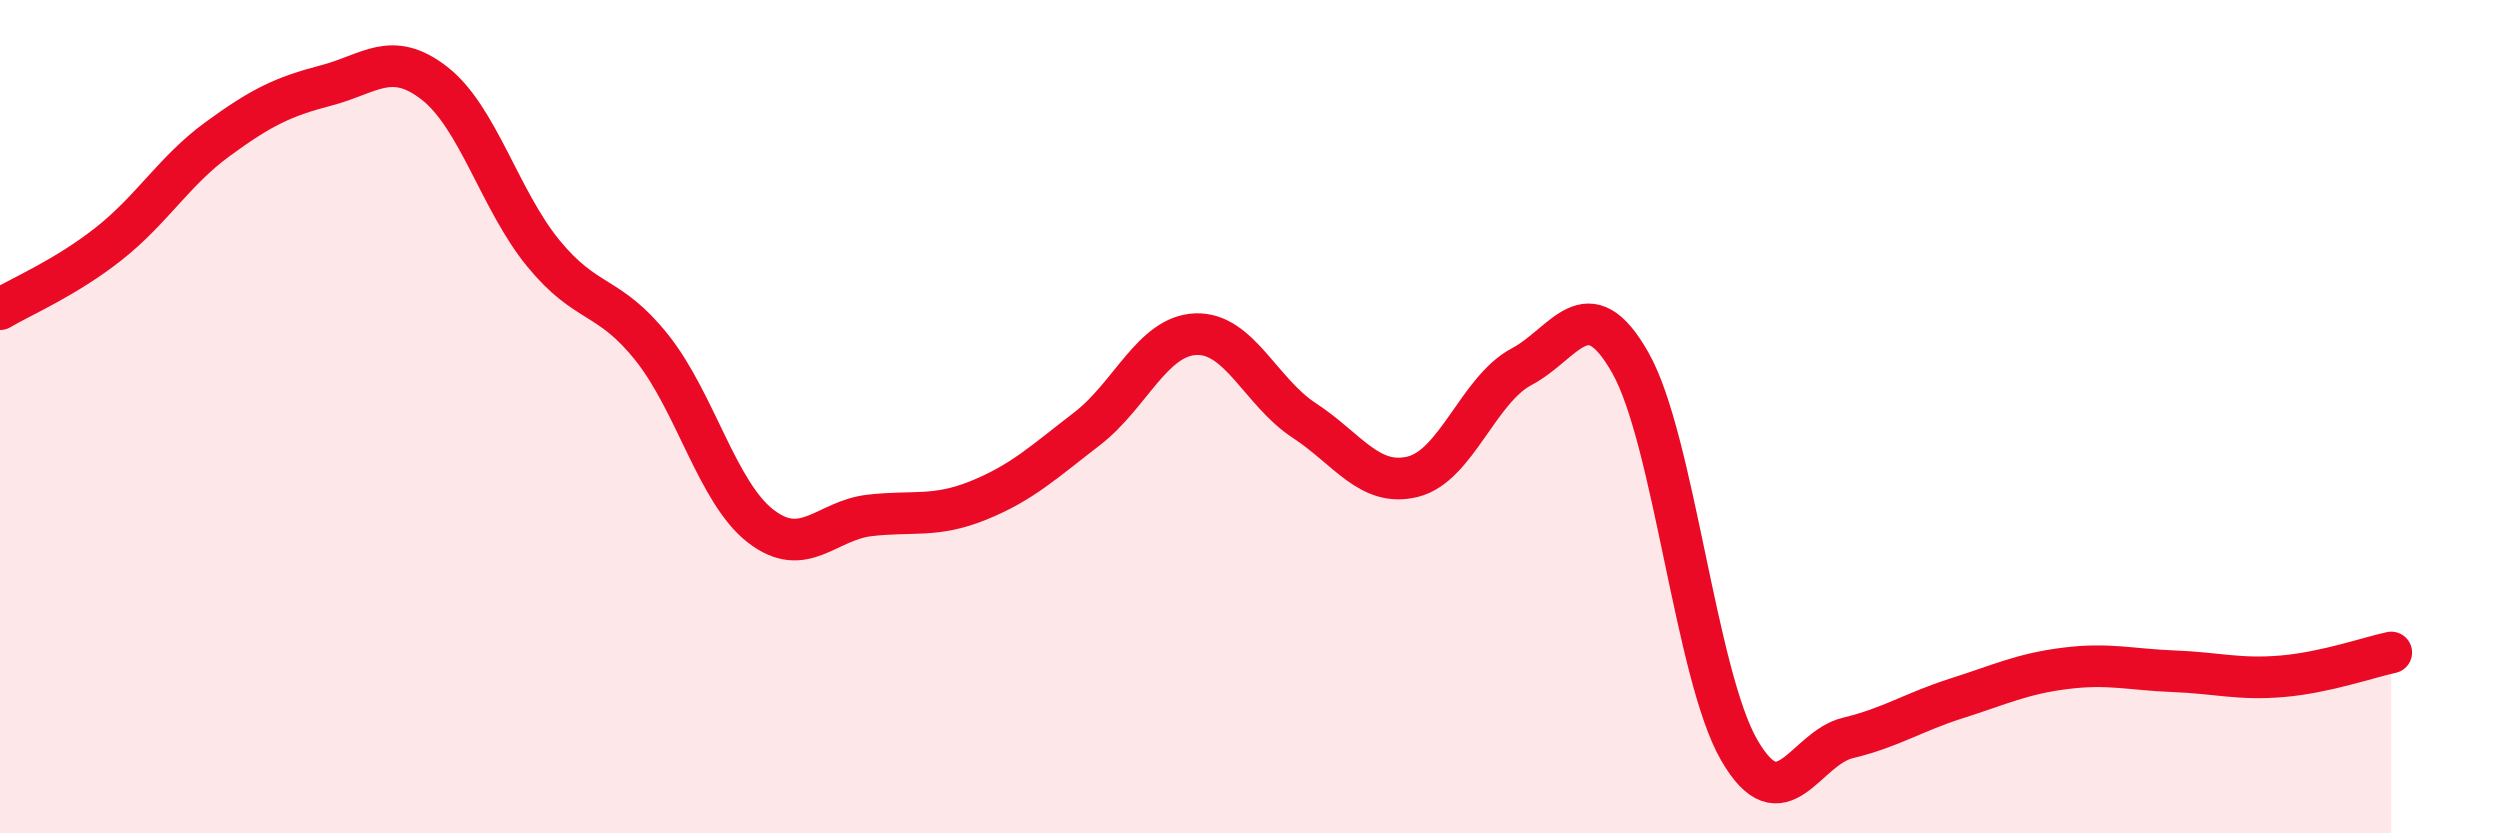 
    <svg width="60" height="20" viewBox="0 0 60 20" xmlns="http://www.w3.org/2000/svg">
      <path
        d="M 0,7.42 C 0.52,7.11 1.57,6.67 2.61,5.85 C 3.65,5.03 4.18,4.1 5.22,3.34 C 6.26,2.58 6.79,2.32 7.83,2.05 C 8.87,1.78 9.39,1.19 10.43,2 C 11.47,2.81 12,4.81 13.04,6.08 C 14.08,7.35 14.61,7.04 15.65,8.35 C 16.69,9.66 17.22,11.83 18.26,12.63 C 19.3,13.43 19.83,12.49 20.87,12.37 C 21.91,12.25 22.44,12.43 23.48,12.01 C 24.52,11.59 25.05,11.09 26.09,10.29 C 27.13,9.49 27.66,8.06 28.7,8.02 C 29.74,7.98 30.26,9.41 31.3,10.09 C 32.34,10.77 32.87,11.7 33.91,11.44 C 34.95,11.18 35.48,9.35 36.52,8.8 C 37.56,8.25 38.09,6.87 39.13,8.71 C 40.17,10.55 40.7,16.2 41.74,18 C 42.78,19.8 43.31,17.96 44.35,17.71 C 45.39,17.46 45.92,17.09 46.96,16.76 C 48,16.43 48.53,16.17 49.57,16.04 C 50.61,15.91 51.13,16.07 52.17,16.11 C 53.21,16.15 53.74,16.32 54.78,16.23 C 55.82,16.14 56.87,15.77 57.39,15.66L57.39 20L0 20Z"
        fill="#EB0A25"
        opacity="0.1"
        stroke-linecap="round"
        stroke-linejoin="round"
      />
      <path
        d="M 0,7.42 C 0.52,7.11 1.57,6.67 2.61,5.85 C 3.65,5.03 4.18,4.1 5.22,3.34 C 6.26,2.58 6.79,2.32 7.83,2.05 C 8.87,1.78 9.39,1.19 10.43,2 C 11.47,2.81 12,4.81 13.04,6.08 C 14.08,7.35 14.61,7.04 15.65,8.35 C 16.69,9.66 17.22,11.83 18.26,12.63 C 19.3,13.43 19.83,12.49 20.87,12.37 C 21.91,12.25 22.44,12.43 23.48,12.01 C 24.52,11.59 25.05,11.09 26.09,10.29 C 27.13,9.49 27.66,8.06 28.7,8.02 C 29.74,7.98 30.26,9.41 31.3,10.09 C 32.34,10.77 32.87,11.7 33.91,11.44 C 34.95,11.18 35.48,9.35 36.52,8.8 C 37.56,8.25 38.09,6.87 39.13,8.71 C 40.17,10.55 40.7,16.2 41.74,18 C 42.78,19.8 43.31,17.96 44.35,17.71 C 45.39,17.46 45.92,17.09 46.96,16.76 C 48,16.43 48.53,16.17 49.57,16.04 C 50.61,15.91 51.13,16.07 52.17,16.11 C 53.21,16.15 53.74,16.32 54.78,16.23 C 55.82,16.14 56.87,15.77 57.39,15.66"
        stroke="#EB0A25"
        stroke-width="1"
        fill="none"
        stroke-linecap="round"
        stroke-linejoin="round"
      />
    </svg>
  
